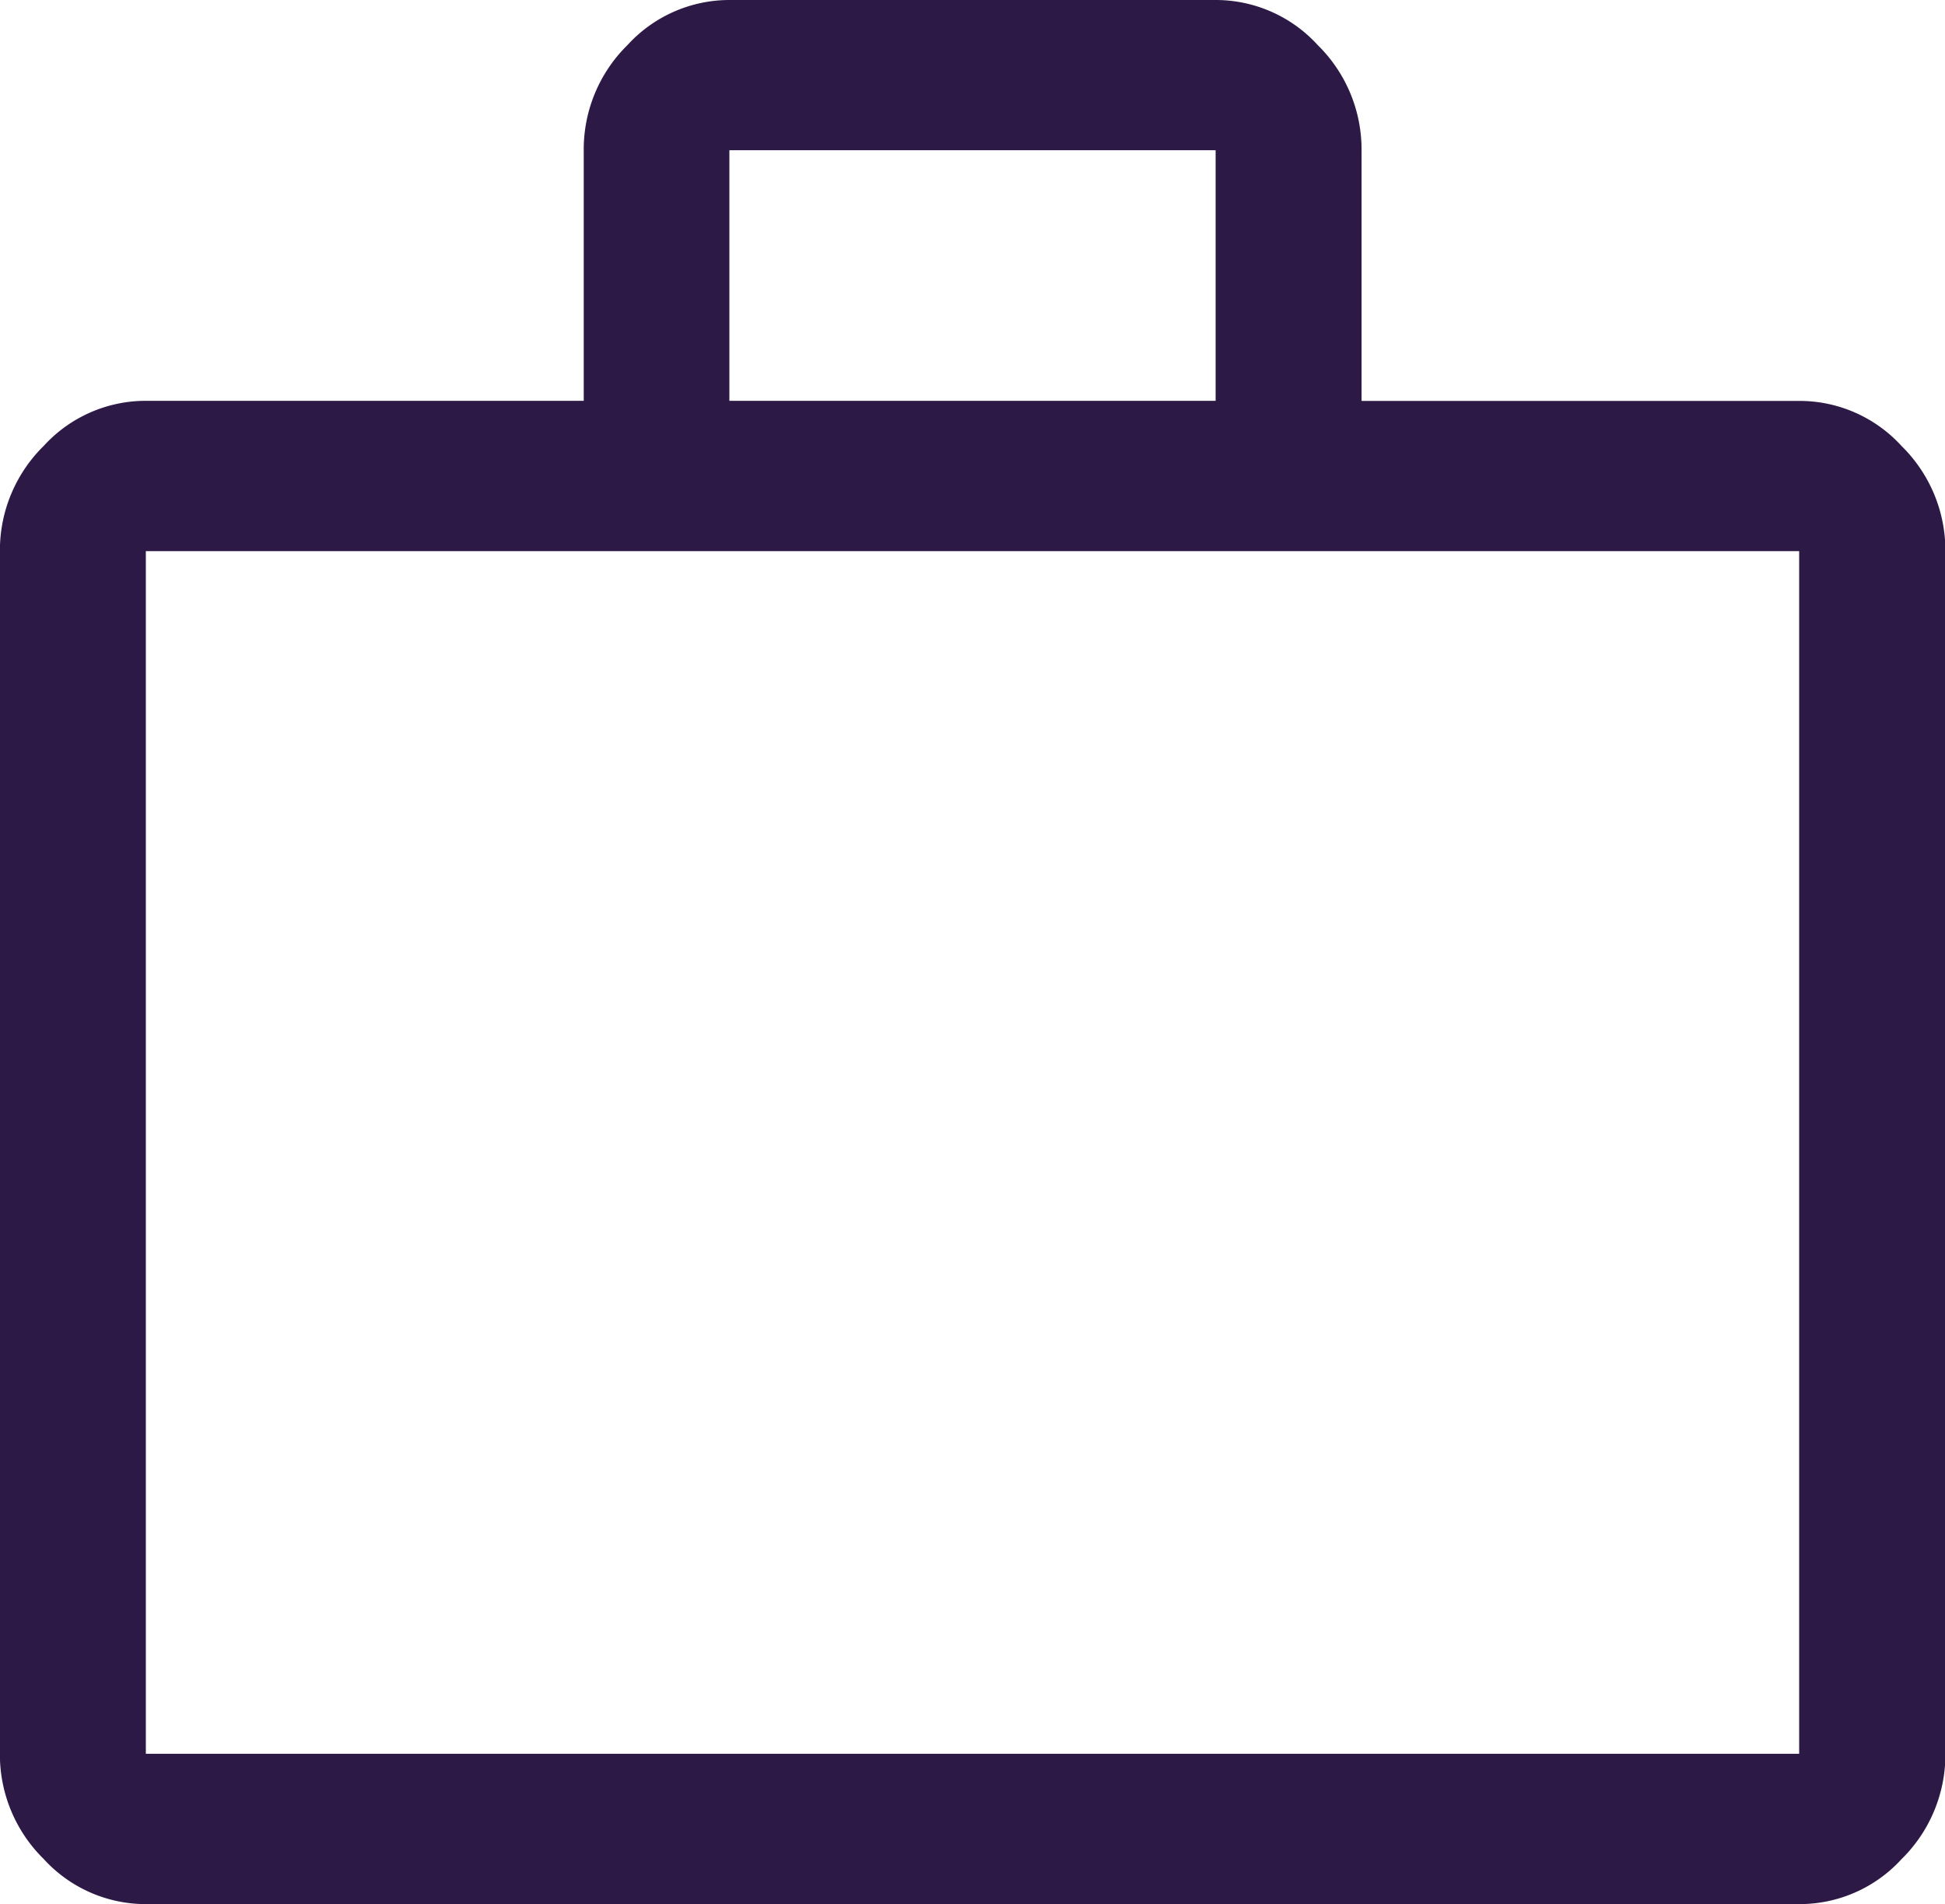 <svg xmlns="http://www.w3.org/2000/svg" width="20.432" height="20" viewBox="0 0 20.432 20">
  <path id="work_FILL0_wght400_GRAD0_opsz48" d="M81.532-860a1.45,1.45,0,0,1-1.073-.474,1.537,1.537,0,0,1-.46-1.105v-12.632a1.537,1.537,0,0,1,.46-1.105,1.45,1.45,0,0,1,1.073-.474h4.6v-2.632a1.537,1.537,0,0,1,.46-1.105A1.45,1.45,0,0,1,87.662-880H92.77a1.45,1.45,0,0,1,1.073.474,1.537,1.537,0,0,1,.46,1.105v2.632h4.6a1.45,1.45,0,0,1,1.073.474,1.537,1.537,0,0,1,.46,1.105v12.632a1.537,1.537,0,0,1-.46,1.105A1.45,1.45,0,0,1,98.9-860Zm0-1.579H98.9v-12.632H81.532Zm6.13-14.211H92.77v-2.632H87.662Zm-6.13,14.211v0Z" transform="translate(-80 880)" fill="#2d1946"/>
</svg>

